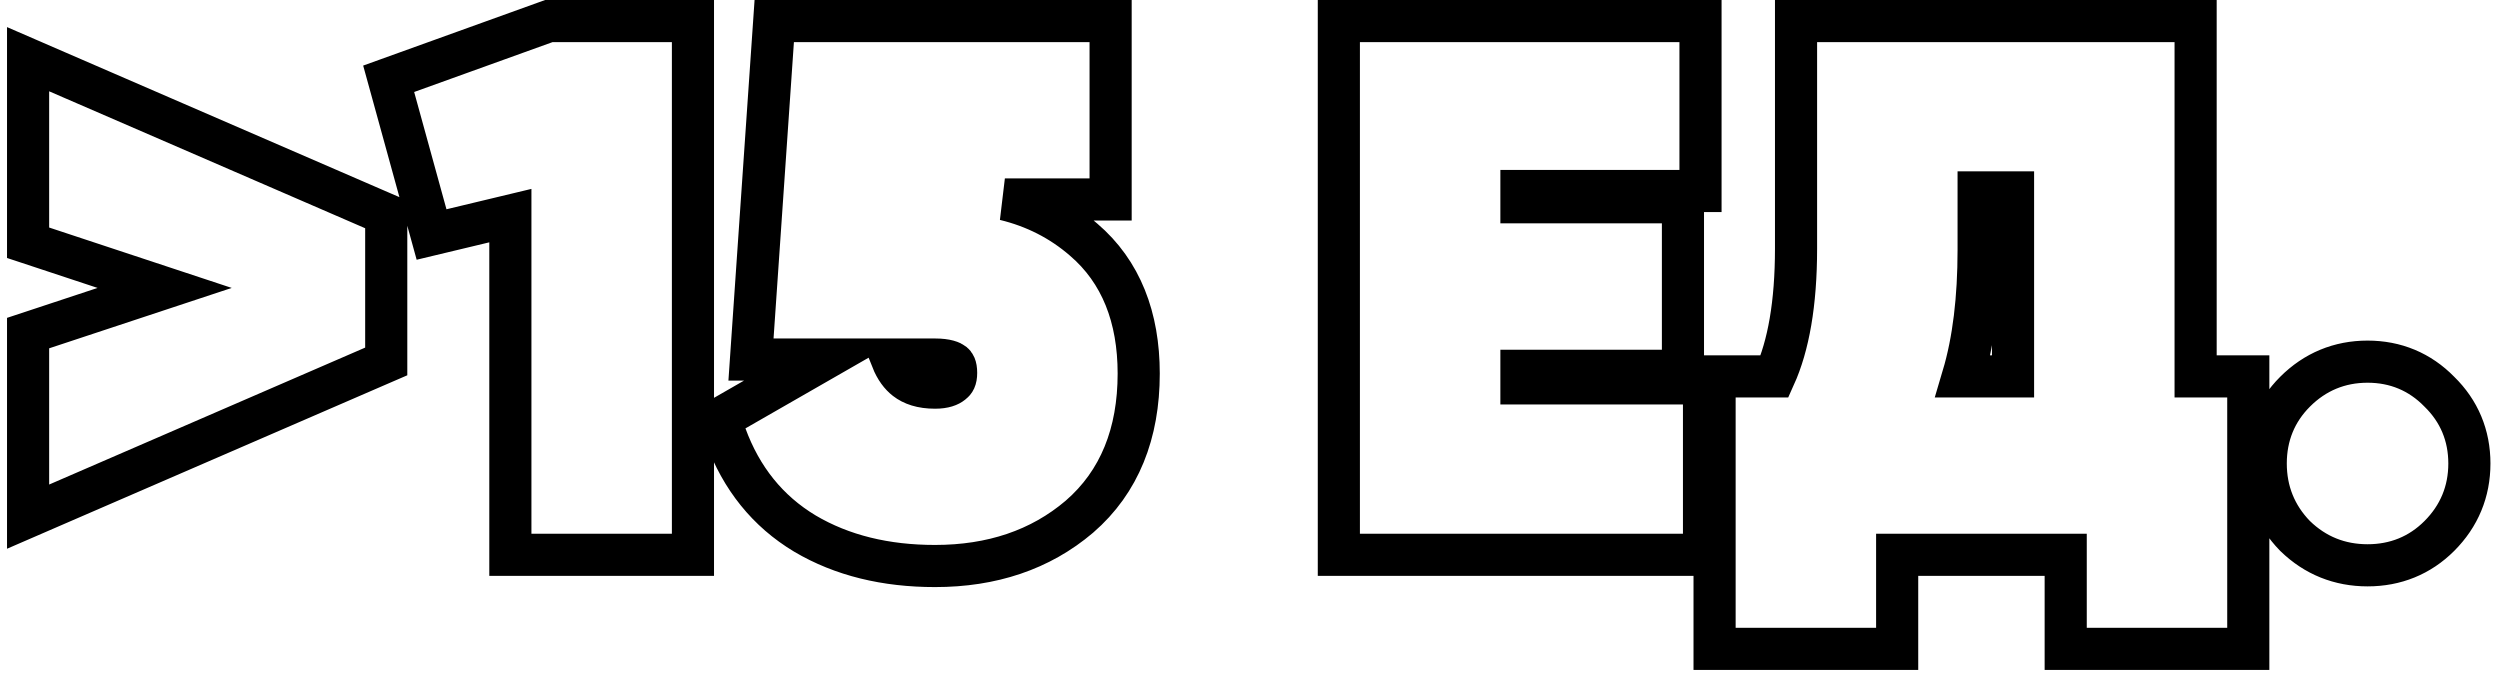 <?xml version="1.0" encoding="UTF-8"?> <svg xmlns="http://www.w3.org/2000/svg" width="178" height="48" viewBox="0 0 178 48" fill="none"> <path d="M4.096 5.124L2 4.215V6.5V16.2V17.284L3.029 17.624L11.723 20.5L3.029 23.376L2 23.716V24.8V34.5V36.785L4.096 35.876L26.596 26.126L27.5 25.735V24.75V16.25V15.265L26.596 14.874L4.096 5.124ZM39.338 1.5H39.076L38.83 1.589L28.98 5.139L27.673 5.61L28.042 6.948L30.342 15.298L30.727 16.697L32.138 16.359L36.338 15.352V38V39.5H37.838H47.838H49.338V38V3V1.5H47.838H39.338ZM71.547 14.2H77.576H79.076V12.7V3V1.5H77.576H56.526H55.126L55.03 2.897L53.58 23.997L53.47 25.6H55.076H58.601L52.33 29.199L51.233 29.828L51.667 31.015C52.777 34.047 54.656 36.397 57.304 37.986L57.312 37.991C59.953 39.553 63.061 40.3 66.576 40.3C70.608 40.3 74.07 39.158 76.849 36.792L76.857 36.785C79.718 34.31 81.076 30.842 81.076 26.6C81.076 22.607 79.828 19.346 77.155 17.063C75.533 15.657 73.654 14.71 71.547 14.2ZM63.51 25.6H66.576C67.41 25.6 67.758 25.776 67.877 25.874C67.939 25.925 68.076 26.054 68.076 26.55C68.076 27.005 67.945 27.159 67.815 27.259L67.797 27.272L67.78 27.286C67.587 27.442 67.239 27.6 66.576 27.6C65.615 27.6 64.961 27.364 64.496 27.003C64.122 26.712 63.779 26.27 63.51 25.6ZM121.326 28.8V27.3H119.826H108.326V26.4H118.326H119.826V24.9V15.9V14.4H118.326H108.326V13.6H119.576H121.076V12.1V3V1.5H119.576H96.826H95.326V3V38V39.5H96.826H119.826H121.326V38V28.8ZM160.078 28.3V26.8H158.578H156.328V3V1.5H154.828H129.378H127.878V3V17.7C127.878 21.622 127.335 24.622 126.352 26.8H123.578H122.078V28.3V44.7V46.2H123.578H133.578H135.078V44.7V39.5H147.078V44.7V46.2H148.578H158.578H160.078V44.7V28.3ZM163.394 38.145L163.41 38.161L163.426 38.176C164.843 39.552 166.586 40.25 168.57 40.25C170.555 40.25 172.291 39.551 173.681 38.161C175.095 36.747 175.82 34.999 175.82 33C175.82 31.008 175.099 29.273 173.681 27.889C172.297 26.471 170.562 25.75 168.57 25.75C166.572 25.75 164.824 26.475 163.41 27.889C162.019 29.279 161.32 31.015 161.32 33C161.32 34.984 162.018 36.727 163.394 38.145ZM143.328 13.7V26.8H139.765C140.521 24.257 140.878 21.245 140.878 17.8V13.7H143.328Z" stroke="black" stroke-width="3"></path> </svg> 